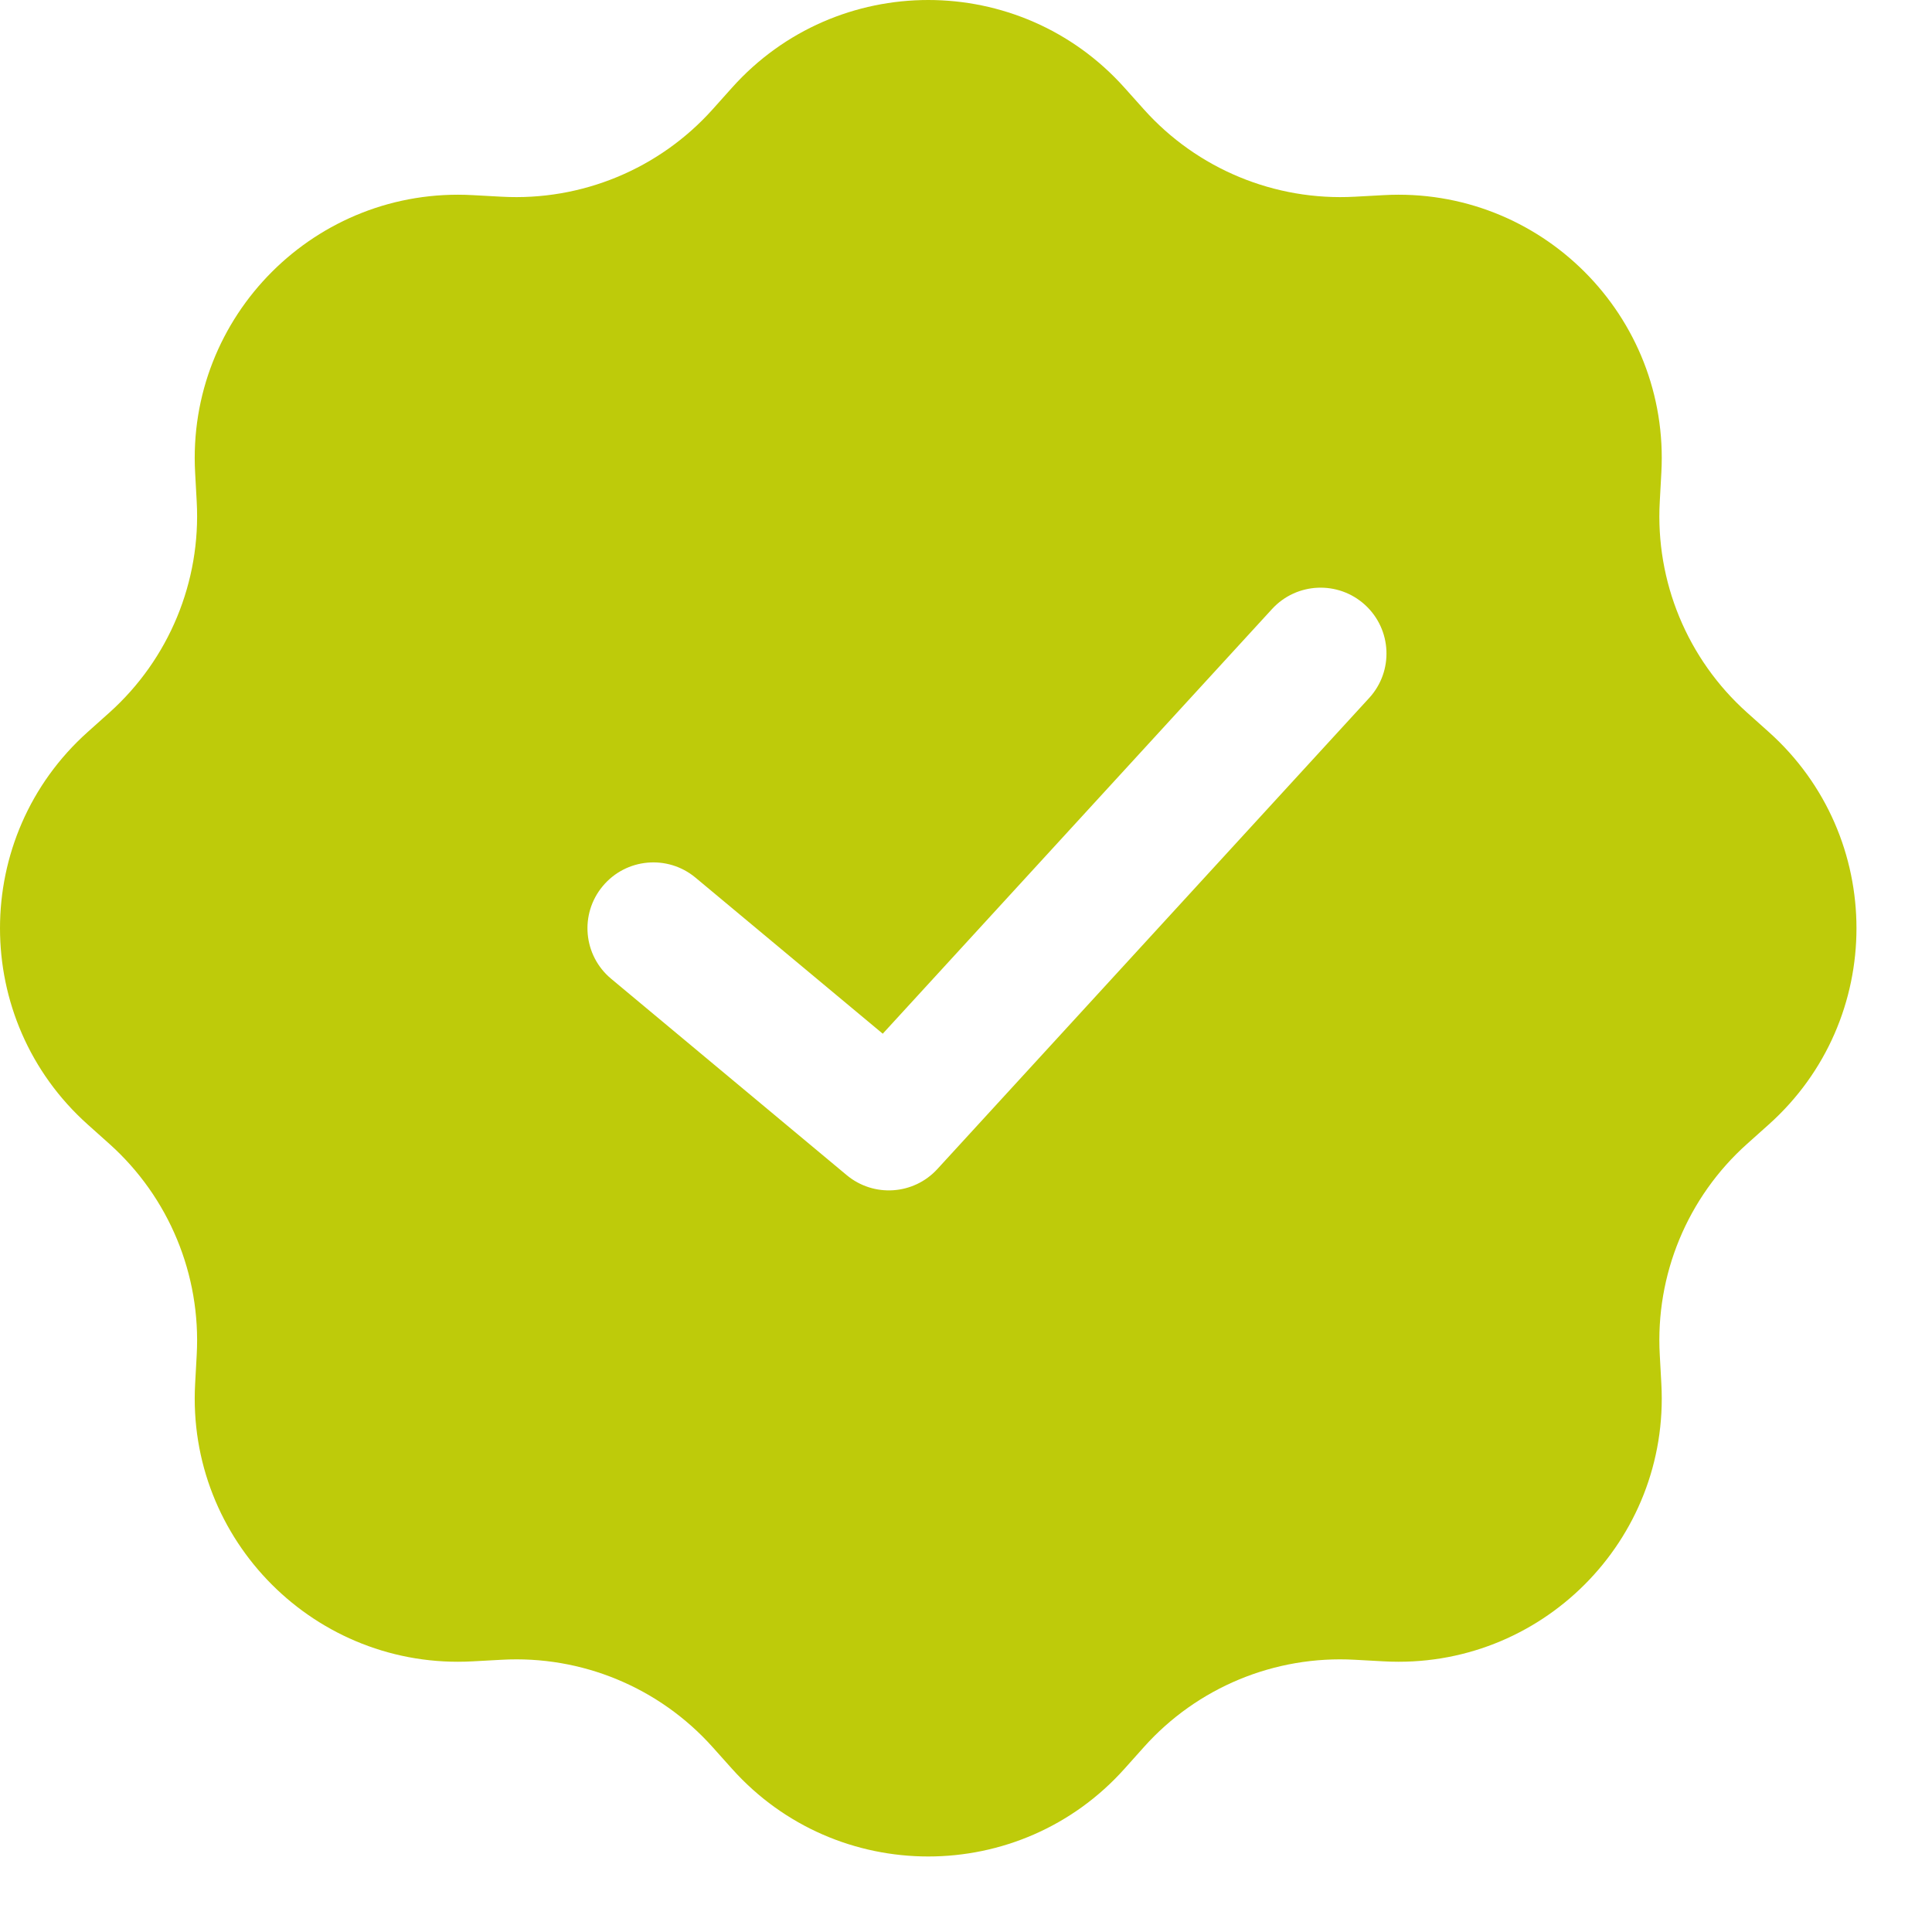 <svg width="22" height="22" viewBox="0 0 22 22" fill="none" xmlns="http://www.w3.org/2000/svg">
<path fill-rule="evenodd" clip-rule="evenodd" d="M12.805 0.999C11.613 -0.333 9.527 -0.333 8.335 0.999L8.114 1.246C7.506 1.924 6.623 2.29 5.713 2.24L5.383 2.222C3.598 2.123 2.123 3.598 2.222 5.383L2.24 5.713C2.29 6.623 1.924 7.506 1.246 8.114L0.999 8.335C-0.333 9.527 -0.333 11.613 0.999 12.805L1.246 13.026C1.924 13.633 2.29 14.517 2.24 15.427L2.222 15.757C2.123 17.542 3.598 19.017 5.383 18.918L5.713 18.9C6.623 18.849 7.506 19.215 8.114 19.894L8.335 20.141C9.527 21.473 11.613 21.473 12.805 20.141L13.026 19.894C13.633 19.215 14.517 18.849 15.427 18.9L15.757 18.918C17.542 19.017 19.017 17.542 18.918 15.757L18.9 15.427C18.849 14.517 19.215 13.633 19.894 13.026L20.141 12.805C21.473 11.613 21.473 9.527 20.141 8.335L19.894 8.114C19.215 7.506 18.849 6.623 18.9 5.713L18.918 5.383C19.017 3.598 17.542 2.123 15.757 2.222L15.427 2.24C14.517 2.29 13.633 1.924 13.026 1.246L12.805 0.999ZM15.591 7.948C15.871 7.643 15.85 7.169 15.545 6.889C15.239 6.609 14.765 6.63 14.485 6.935L10.052 11.771L7.92 9.994C7.602 9.729 7.129 9.772 6.864 10.09C6.598 10.408 6.641 10.881 6.96 11.146L9.641 13.381C9.949 13.638 10.404 13.607 10.674 13.312L15.591 7.948Z" fill="#BECB0A"/>
</svg>
